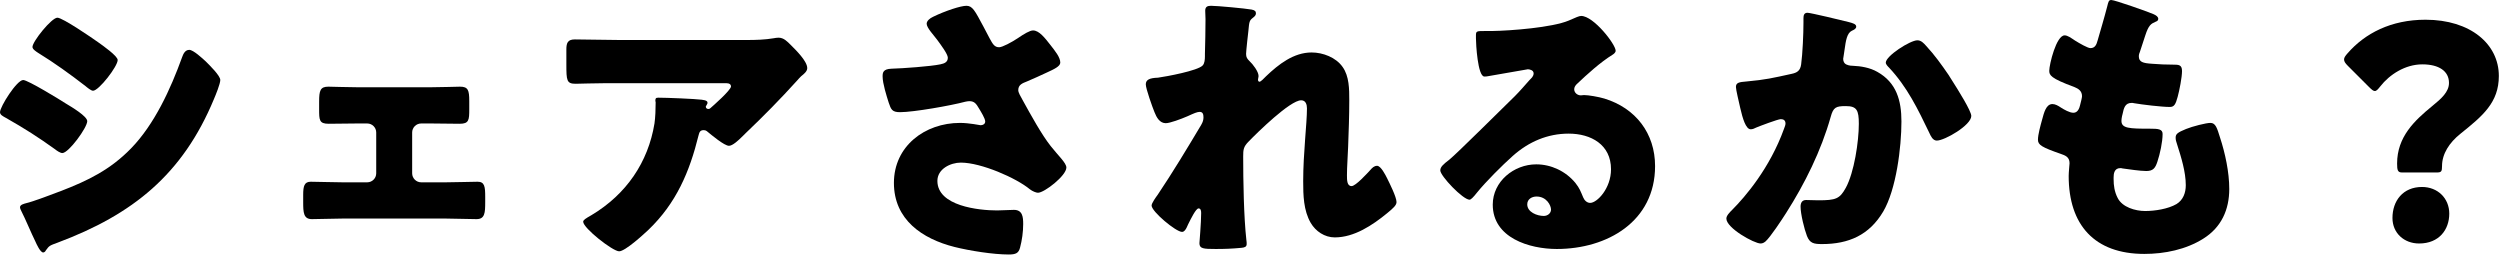 <svg width="207" height="22" viewBox="0 0 207 22" fill="none" xmlns="http://www.w3.org/2000/svg">
<path d="M201.768 14.281H198.888C198.528 14.281 198.48 14.089 198.48 13.537C198.48 11.329 199.92 9.985 201.384 8.785C202.152 8.161 202.776 7.609 202.776 6.865C202.776 5.881 201.936 5.329 200.568 5.329C199.152 5.329 197.856 6.169 197.088 7.153C196.896 7.393 196.776 7.537 196.632 7.537C196.512 7.537 196.368 7.417 196.152 7.201L194.4 5.449C194.184 5.233 194.088 5.089 194.088 4.921C194.088 4.777 194.184 4.633 194.376 4.417C195.816 2.761 197.976 1.633 200.832 1.633C204.552 1.633 206.904 3.649 206.904 6.289C206.904 8.497 205.56 9.601 203.736 11.065C202.8 11.809 202.2 12.745 202.2 13.753C202.2 14.185 202.152 14.281 201.768 14.281ZM200.544 15.481C201.84 15.481 202.8 16.417 202.8 17.689C202.8 19.009 201.96 20.161 200.304 20.161C199.056 20.161 198.096 19.297 198.096 18.049C198.096 16.633 198.96 15.481 200.544 15.481Z" fill="black"/>
<path d="M174.815 0C175.103 0 177.887 0.984 178.319 1.176C178.535 1.272 178.703 1.392 178.703 1.56C178.703 1.704 178.607 1.752 178.487 1.8C178.103 1.968 177.911 2.064 177.623 2.952L177.191 4.272C177.143 4.392 177.095 4.512 177.095 4.656C177.095 5.136 177.431 5.232 178.199 5.28C178.775 5.328 179.351 5.352 179.927 5.352C180.383 5.352 180.671 5.352 180.671 5.88C180.671 6.408 180.455 7.488 180.311 8.016C180.143 8.64 180.023 8.856 179.663 8.856C178.991 8.856 177.383 8.664 176.687 8.544C176.639 8.52 176.567 8.52 176.495 8.52C175.943 8.52 175.847 8.976 175.751 9.432L175.703 9.624C175.679 9.72 175.655 9.912 175.655 10.008C175.655 10.632 176.303 10.656 178.031 10.656C178.679 10.656 179.063 10.68 179.063 11.088C179.063 11.76 178.847 12.744 178.631 13.392C178.463 13.896 178.295 14.16 177.719 14.16C177.191 14.16 176.279 14.016 175.727 13.944C175.679 13.92 175.607 13.92 175.559 13.92C175.055 13.92 175.007 14.4 175.007 14.688V14.832C175.007 15.36 175.079 15.888 175.343 16.392C175.727 17.16 176.807 17.472 177.623 17.472C178.415 17.472 179.519 17.304 180.215 16.896C180.767 16.56 180.983 15.96 180.983 15.336C180.983 14.232 180.599 13.008 180.263 11.952C180.191 11.736 180.143 11.592 180.143 11.4C180.143 11.088 180.311 10.968 181.007 10.68C181.535 10.464 182.663 10.176 183.023 10.176C183.455 10.176 183.575 10.608 183.815 11.376C184.247 12.696 184.583 14.256 184.583 15.648C184.583 17.352 183.935 18.816 182.447 19.752C181.007 20.664 179.231 21.024 177.551 21.024C173.423 21.024 171.287 18.624 171.287 14.568C171.287 14.28 171.359 13.56 171.359 13.512C171.359 12.984 170.975 12.864 170.639 12.744C169.055 12.192 168.743 12 168.743 11.568C168.743 11.136 168.959 10.368 169.079 9.936C169.247 9.312 169.415 8.616 169.943 8.616C170.183 8.616 170.423 8.76 170.639 8.904C170.903 9.072 171.359 9.336 171.671 9.336C171.863 9.336 172.103 9.24 172.223 8.736C172.295 8.448 172.391 8.088 172.391 7.968C172.391 7.536 172.103 7.344 171.743 7.2C169.775 6.48 169.679 6.216 169.679 5.856C169.679 5.352 170.255 2.928 170.951 2.928C171.191 2.928 171.455 3.12 171.815 3.36C172.199 3.6 172.871 3.984 173.087 3.984C173.471 3.984 173.591 3.696 173.687 3.336C173.879 2.664 174.239 1.464 174.479 0.528C174.575 0.144 174.599 0 174.815 0Z" fill="black"/>
<path d="M149.663 1.057C149.903 1.057 152.615 1.705 153.071 1.825C153.431 1.921 153.695 1.993 153.695 2.209C153.695 2.377 153.503 2.473 153.335 2.545C152.927 2.737 152.831 3.385 152.735 4.081L152.663 4.561C152.639 4.705 152.615 4.825 152.615 4.873C152.615 5.089 152.711 5.257 152.855 5.329C153.095 5.449 153.359 5.449 153.431 5.449C154.055 5.473 154.823 5.593 155.447 5.953C157.031 6.841 157.439 8.329 157.439 10.057C157.439 12.193 157.007 15.697 155.927 17.521C154.775 19.465 153.071 20.209 150.863 20.209C150.167 20.209 149.855 20.137 149.615 19.537C149.399 18.985 149.087 17.713 149.087 17.113C149.087 16.801 149.207 16.561 149.543 16.561C149.879 16.561 150.215 16.585 150.551 16.585C152.015 16.585 152.327 16.465 152.831 15.553C153.527 14.281 153.911 11.713 153.911 10.249C153.911 9.121 153.743 8.785 152.831 8.785C152.015 8.785 151.799 8.881 151.583 9.673C150.791 12.481 149.447 15.193 147.887 17.641C147.551 18.169 146.591 19.633 146.183 19.993C146.063 20.089 145.943 20.161 145.775 20.161C145.247 20.161 142.943 18.889 142.943 18.097C142.943 17.857 143.207 17.593 143.423 17.377C144.503 16.297 146.543 13.921 147.719 10.657C147.791 10.465 147.839 10.345 147.839 10.225C147.839 9.985 147.695 9.865 147.455 9.865C147.215 9.865 145.703 10.441 145.415 10.561C145.271 10.633 145.127 10.705 144.959 10.705C144.551 10.705 144.287 9.793 144.095 8.953C143.975 8.401 143.735 7.441 143.735 7.201C143.735 6.841 143.999 6.793 144.623 6.745C146.207 6.601 146.783 6.457 148.319 6.121C148.799 6.025 149.063 5.857 149.135 5.329C149.255 4.441 149.327 2.809 149.327 1.873V1.513C149.327 1.273 149.375 1.057 149.663 1.057ZM158.759 3.337C159.071 3.337 159.287 3.577 159.479 3.793C160.175 4.537 160.775 5.377 161.351 6.217C161.399 6.313 161.495 6.433 161.591 6.601C162.143 7.465 163.223 9.193 163.223 9.601C163.223 10.369 161.015 11.641 160.367 11.641C160.031 11.641 159.863 11.257 159.743 10.993C158.807 9.049 157.919 7.201 156.407 5.593C156.311 5.497 156.143 5.329 156.143 5.185C156.143 4.633 158.159 3.337 158.759 3.337Z" fill="black"/>
<path d="M130.92 1.32C131.952 1.32 133.776 3.672 133.776 4.2C133.776 4.344 133.632 4.464 133.512 4.536C132.504 5.16 131.424 6.144 130.56 6.96C130.44 7.08 130.344 7.224 130.344 7.392C130.344 7.68 130.608 7.896 130.896 7.896C130.968 7.896 131.064 7.872 131.16 7.872C131.52 7.872 132.36 8.016 132.84 8.16C135.432 8.952 137.04 11.04 137.04 13.752C137.04 18.336 133.08 20.616 128.904 20.616C126.648 20.616 123.6 19.704 123.6 16.944C123.6 15.024 125.352 13.608 127.2 13.608C128.448 13.608 129.648 14.184 130.44 15.144C130.8 15.6 130.872 15.84 131.088 16.344C131.184 16.584 131.4 16.8 131.664 16.8C132.24 16.8 133.392 15.6 133.392 14.016C133.392 11.976 131.736 11.064 129.888 11.064C128.136 11.064 126.576 11.736 125.256 12.912C124.392 13.68 123.024 15.048 122.304 15.936C121.968 16.368 121.776 16.536 121.68 16.536C121.128 16.536 119.256 14.568 119.256 14.112C119.256 13.824 119.496 13.608 120 13.224C120.6 12.744 124.584 8.784 125.424 7.968C125.88 7.512 126.24 7.08 126.648 6.624C126.816 6.456 126.984 6.312 126.984 6.072C126.984 5.784 126.6 5.736 126.504 5.736C126.432 5.736 123.816 6.216 123.192 6.312C123.096 6.336 123 6.336 122.904 6.336C122.352 6.336 122.208 3.624 122.208 3.168V2.928C122.208 2.568 122.28 2.568 122.976 2.568H123.528C125.088 2.544 128.52 2.28 129.888 1.704C130.488 1.44 130.752 1.32 130.92 1.32ZM128.424 17.352C128.424 17.016 128.064 16.272 127.224 16.272C126.84 16.272 126.456 16.488 126.456 16.92C126.456 17.568 127.272 17.88 127.824 17.88C128.136 17.88 128.424 17.664 128.424 17.352Z" fill="black"/>
<path d="M100.272 0.48C100.776 0.48 103.104 0.696 103.632 0.792C103.896 0.84 103.992 0.936 103.992 1.104C103.992 1.272 103.872 1.368 103.752 1.464C103.44 1.704 103.44 1.8 103.368 2.544C103.344 2.712 103.176 4.248 103.176 4.464C103.176 4.752 103.272 4.872 103.464 5.064C103.728 5.304 104.208 5.928 104.208 6.288C104.208 6.408 104.16 6.504 104.16 6.6C104.16 6.744 104.256 6.768 104.28 6.768C104.4 6.768 104.64 6.504 104.832 6.312C105.864 5.328 107.112 4.344 108.6 4.344C109.536 4.344 110.616 4.752 111.168 5.544C111.72 6.312 111.72 7.392 111.72 8.304C111.72 9.6 111.672 10.896 111.624 12.168C111.6 12.96 111.528 13.752 111.528 14.521C111.528 14.905 111.528 15.409 111.912 15.409C112.248 15.409 113.208 14.352 113.472 14.065C113.616 13.896 113.784 13.729 114.024 13.729C114.336 13.729 114.72 14.496 114.84 14.736C115.056 15.168 115.632 16.32 115.632 16.729C115.632 16.992 115.368 17.233 114.84 17.665C113.64 18.648 112.128 19.657 110.52 19.657C109.68 19.657 108.936 19.152 108.528 18.456C107.928 17.424 107.904 16.152 107.904 15.001C107.904 12.672 108.216 10.248 108.216 8.976C108.216 8.664 108.12 8.304 107.736 8.304C106.824 8.304 104.088 10.992 103.392 11.713C102.96 12.145 102.936 12.384 102.936 12.96C102.936 14.928 102.984 17.953 103.2 19.872C103.224 19.992 103.224 20.113 103.224 20.209C103.224 20.448 103.032 20.497 102.792 20.52C102 20.593 101.448 20.616 100.656 20.616C99.648 20.616 99.312 20.593 99.312 20.137C99.312 20.088 99.456 18.433 99.456 17.64C99.456 17.473 99.432 17.256 99.24 17.256C99.024 17.256 98.616 18.096 98.376 18.576C98.328 18.697 98.28 18.793 98.256 18.84C98.184 18.985 98.064 19.201 97.872 19.201C97.368 19.201 95.352 17.52 95.352 17.017C95.352 16.825 95.712 16.32 95.856 16.128C97.08 14.305 98.328 12.241 99.456 10.345C99.6 10.104 99.648 9.912 99.648 9.72C99.648 9.48 99.6 9.264 99.336 9.264C99.12 9.264 98.856 9.384 98.328 9.624C97.776 9.864 96.864 10.2 96.528 10.2C96.024 10.2 95.76 9.72 95.592 9.288C95.424 8.88 94.872 7.344 94.872 6.984C94.872 6.6 95.184 6.456 95.88 6.432C96.576 6.336 99.168 5.856 99.576 5.424C99.744 5.256 99.768 4.92 99.768 4.656V4.464C99.792 3.504 99.816 2.544 99.816 1.584C99.816 1.344 99.792 1.128 99.792 0.888C99.792 0.552 99.984 0.48 100.272 0.48Z" fill="black"/>
<path d="M81.432 2.208C81.576 2.496 81.744 2.808 81.936 3.168C82.2 3.648 82.344 3.912 82.728 3.912C82.992 3.912 83.76 3.504 84.264 3.168C84.792 2.808 85.272 2.52 85.536 2.52C86.04 2.52 86.52 3.144 86.952 3.696C87.384 4.248 87.792 4.752 87.792 5.184C87.792 5.496 87.264 5.736 86.688 6C86.136 6.264 85.584 6.504 85.032 6.744C84.672 6.888 84.312 7.008 84.312 7.464C84.312 7.656 84.48 7.944 84.696 8.328C85.344 9.504 86.256 11.161 87 12.097C87.6 12.864 88.296 13.489 88.296 13.873C88.296 14.544 86.472 15.96 85.944 15.96C85.8 15.96 85.488 15.841 85.272 15.672C84.144 14.736 81.24 13.464 79.56 13.464C78.696 13.464 77.616 13.992 77.616 14.976C77.616 17.064 81.048 17.424 82.56 17.424C83.04 17.424 83.52 17.377 83.952 17.377C84.672 17.377 84.72 17.977 84.72 18.552C84.72 19.201 84.624 19.896 84.456 20.52C84.336 20.953 84.12 21.073 83.52 21.073C82.248 21.073 80.28 20.761 79.032 20.448C76.368 19.776 74.016 18.192 74.016 15.145C74.016 12.097 76.584 10.177 79.488 10.177C80.256 10.177 81.144 10.368 81.192 10.368C81.384 10.368 81.576 10.273 81.576 10.056C81.576 9.816 81.216 9.24 81.072 9C80.832 8.592 80.688 8.376 80.256 8.376C80.16 8.376 80.04 8.4 79.92 8.424C78.768 8.736 75.648 9.288 74.52 9.288C73.872 9.288 73.776 9.072 73.584 8.496C73.416 7.968 73.08 6.912 73.08 6.336C73.08 6.024 73.104 5.712 73.824 5.688C74.736 5.664 77.064 5.496 77.856 5.328C78.216 5.256 78.48 5.136 78.48 4.776C78.48 4.488 77.928 3.744 77.592 3.288C77.328 2.928 76.728 2.304 76.728 1.968C76.728 1.728 76.992 1.512 77.256 1.392C78.288 0.888 79.56 0.48 80.016 0.48C80.52 0.48 80.712 0.864 81.432 2.208Z" fill="black"/>
<path d="M57.84 11.208C57.096 14.232 55.992 16.824 53.688 19.032C53.279 19.416 51.767 20.808 51.264 20.808C50.736 20.808 48.288 18.888 48.288 18.36C48.288 18.216 48.48 18.096 48.983 17.808C51.864 16.08 53.663 13.44 54.191 10.224C54.264 9.72 54.288 9.048 54.288 8.472C54.288 8.424 54.264 8.4 54.264 8.352C54.264 8.16 54.288 8.088 54.504 8.088C55.2 8.088 57.551 8.184 58.103 8.256C58.511 8.304 58.584 8.4 58.584 8.52C58.584 8.592 58.511 8.664 58.487 8.736C58.464 8.76 58.44 8.808 58.44 8.832C58.44 8.952 58.535 9.024 58.656 9.024C58.727 9.024 58.776 9 58.824 8.952C59.016 8.784 60.528 7.464 60.528 7.152C60.528 7.008 60.407 6.888 60.144 6.888H51.288C50.4 6.888 49.535 6.888 48.672 6.912C48.336 6.912 47.999 6.936 47.663 6.936C46.919 6.936 46.895 6.672 46.895 5.328V4.104C46.895 3.576 46.992 3.264 47.592 3.264C48.816 3.264 50.039 3.312 51.288 3.312H61.847C62.592 3.312 63.359 3.288 64.055 3.168C64.175 3.144 64.344 3.12 64.463 3.12C64.895 3.12 65.183 3.432 65.496 3.744C65.903 4.152 66.84 5.064 66.84 5.64C66.84 5.904 66.576 6.12 66.335 6.312C66.24 6.408 66.072 6.576 65.999 6.672C64.632 8.184 63.215 9.624 61.752 11.016L61.535 11.232C61.103 11.664 60.648 12.072 60.359 12.072C59.975 12.072 58.919 11.184 58.511 10.848C58.44 10.8 58.367 10.776 58.272 10.776C57.983 10.776 57.911 10.92 57.84 11.208Z" fill="black"/>
<path d="M29.544 7.224H35.736C36.672 7.224 37.679 7.176 38.087 7.176C38.76 7.176 38.855 7.464 38.855 8.376V9.048C38.855 9.936 38.831 10.248 38.063 10.248C37.295 10.248 36.504 10.224 35.736 10.224H34.871C34.464 10.224 34.127 10.56 34.127 10.968V14.352C34.127 14.76 34.464 15.096 34.871 15.096H36.911C37.776 15.096 38.928 15.048 39.551 15.048C40.127 15.048 40.175 15.456 40.175 16.296V16.728C40.175 17.616 40.151 18.144 39.456 18.144C38.615 18.144 37.776 18.096 36.911 18.096H28.367C27.503 18.096 26.663 18.144 25.823 18.144C25.128 18.144 25.104 17.592 25.104 16.728V16.128C25.104 15.408 25.2 15.048 25.727 15.048C26.399 15.048 27.503 15.096 28.367 15.096H30.407C30.816 15.096 31.151 14.76 31.151 14.352V10.968C31.151 10.56 30.816 10.224 30.407 10.224H29.544C28.776 10.224 27.983 10.248 27.215 10.248C26.424 10.248 26.424 9.936 26.424 9.024V8.424C26.424 7.488 26.52 7.176 27.192 7.176C27.599 7.176 28.608 7.224 29.544 7.224Z" fill="black"/>
<path d="M4.752 1.465C5.184 1.465 7.632 3.145 8.136 3.505C8.472 3.745 9.744 4.633 9.744 4.969C9.744 5.497 8.184 7.513 7.704 7.513C7.536 7.513 7.224 7.249 7.08 7.129C5.808 6.145 4.512 5.209 3.144 4.369C3 4.273 2.688 4.081 2.688 3.889C2.688 3.433 4.272 1.465 4.752 1.465ZM0 9.289C0 8.833 1.392 6.625 1.92 6.625C2.304 6.625 4.968 8.257 5.448 8.569C5.928 8.857 7.224 9.625 7.224 10.033C7.224 10.561 5.688 12.673 5.16 12.673C4.992 12.673 4.704 12.481 4.56 12.361C3.12 11.329 2.064 10.657 0.504 9.769C0.24 9.625 0 9.505 0 9.289ZM1.656 17.161C1.656 16.945 1.992 16.873 2.16 16.825C2.712 16.705 4.416 16.057 5.04 15.817C7.296 14.953 9.144 14.041 10.848 12.289C12.792 10.297 14.136 7.345 15.072 4.753C15.168 4.489 15.312 4.129 15.672 4.129C16.008 4.129 16.752 4.825 17.04 5.089C17.352 5.401 18.24 6.265 18.24 6.625C18.24 6.937 17.856 7.873 17.712 8.209C15.12 14.449 10.992 17.761 4.776 20.089C4.128 20.329 4.08 20.329 3.792 20.737C3.768 20.809 3.672 20.905 3.576 20.905C3.336 20.905 3.024 20.209 2.928 19.993C2.592 19.321 2.088 18.097 1.776 17.497C1.728 17.401 1.656 17.257 1.656 17.161Z" fill="black"/>
</svg>
